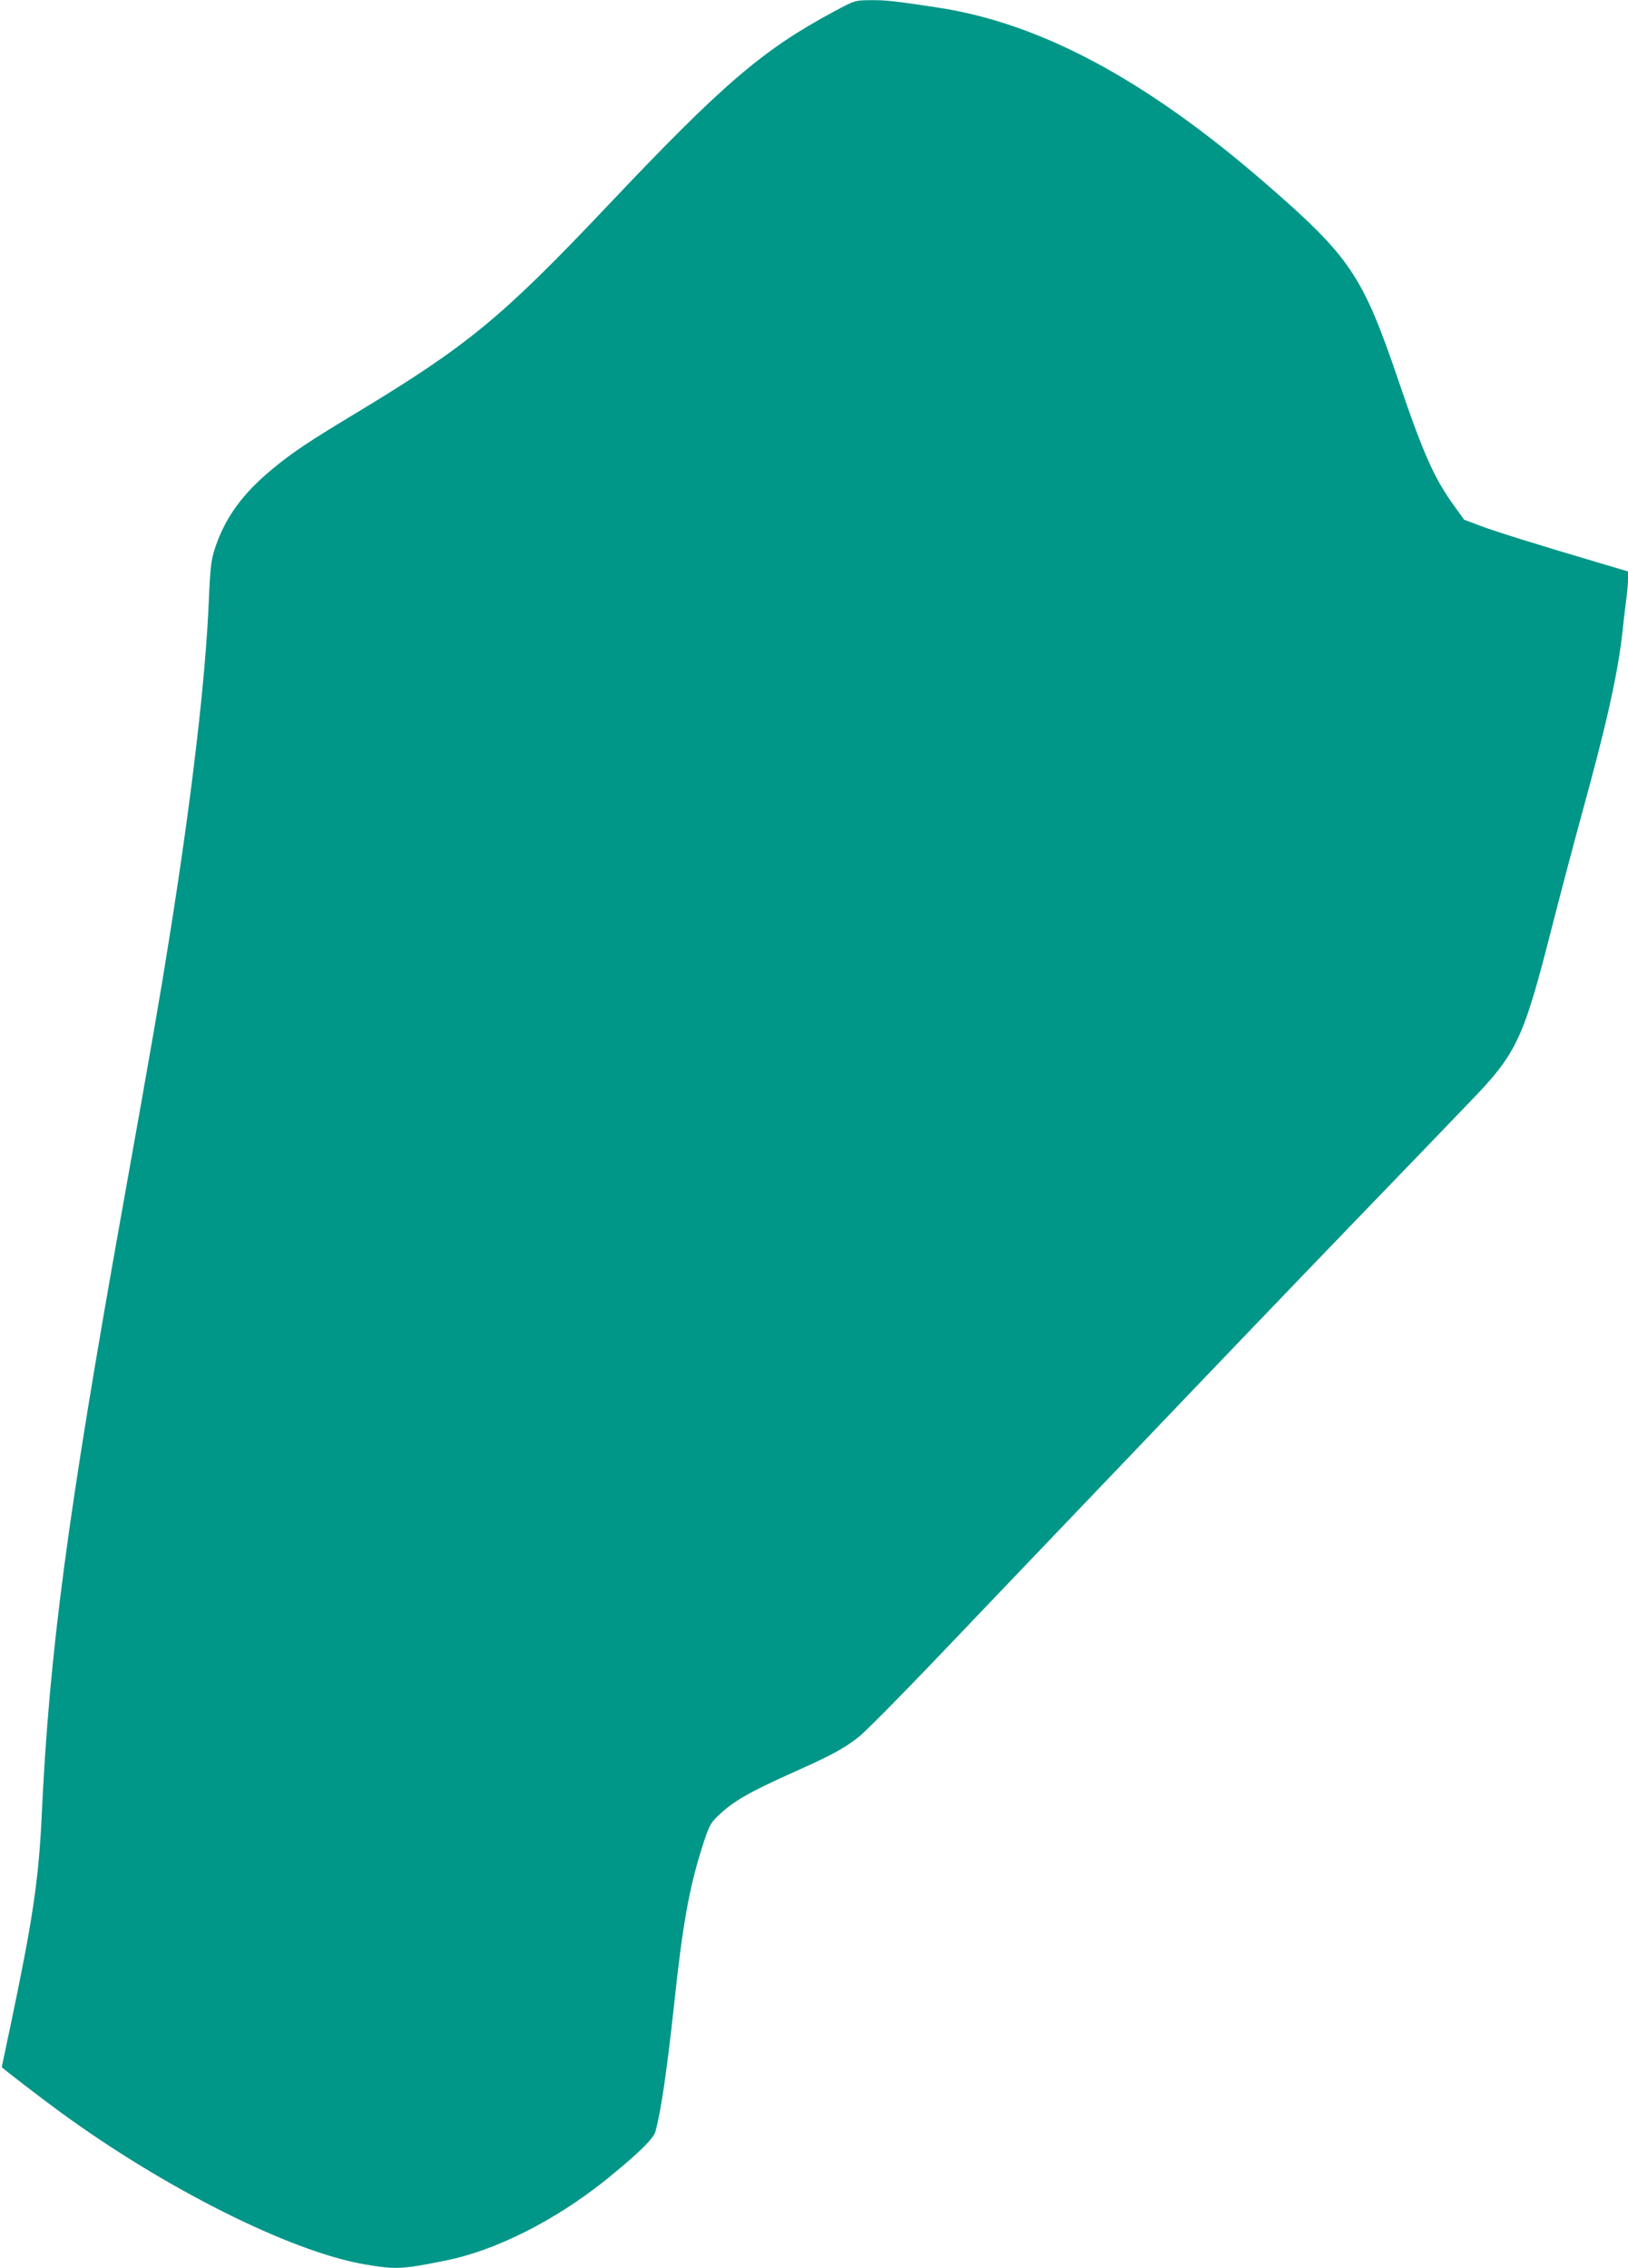 <?xml version="1.0" standalone="no"?>
<!DOCTYPE svg PUBLIC "-//W3C//DTD SVG 20010904//EN"
 "http://www.w3.org/TR/2001/REC-SVG-20010904/DTD/svg10.dtd">
<svg version="1.0" xmlns="http://www.w3.org/2000/svg"
 width="919pt" height="1280pt" viewBox="0 0 919 1280"
 preserveAspectRatio="xMidYMid meet">
<g transform="translate(0,1280) scale(0.1,-0.1)"
fill="#009688" stroke="none">
<path d="M4706 12734 c-402 -216 -627 -409 -1275 -1094 -602 -636 -792 -792
-1439 -1182 -239 -144 -342 -212 -447 -299 -178 -145 -278 -285 -335 -464 -18
-58 -24 -107 -31 -280 -18 -443 -96 -1114 -225 -1920 -50 -316 -105 -633 -263
-1515 -311 -1737 -413 -2506 -456 -3435 -17 -355 -51 -584 -174 -1169 -28
-132 -51 -241 -51 -242 0 -4 213 -168 325 -250 591 -433 1304 -791 1722 -863
175 -30 212 -29 457 21 283 56 619 226 904 454 183 148 271 233 282 275 32
117 66 353 105 714 48 452 85 657 157 885 39 123 47 139 88 179 90 86 170 133
447 257 195 87 269 127 350 191 34 26 225 219 425 428 200 209 700 734 1113
1165 412 432 977 1021 1255 1309 278 288 574 595 657 682 266 275 302 352 463
984 45 176 119 457 165 625 146 529 209 812 235 1055 6 61 16 140 21 177 5 37
9 86 9 110 l0 43 -182 54 c-318 94 -560 169 -653 204 l-90 34 -57 79 c-112
155 -174 294 -313 704 -203 597 -273 700 -750 1114 -676 587 -1274 907 -1856
994 -243 37 -293 42 -379 41 -85 -1 -86 -2 -204 -65z"/>
</g>
</svg>
